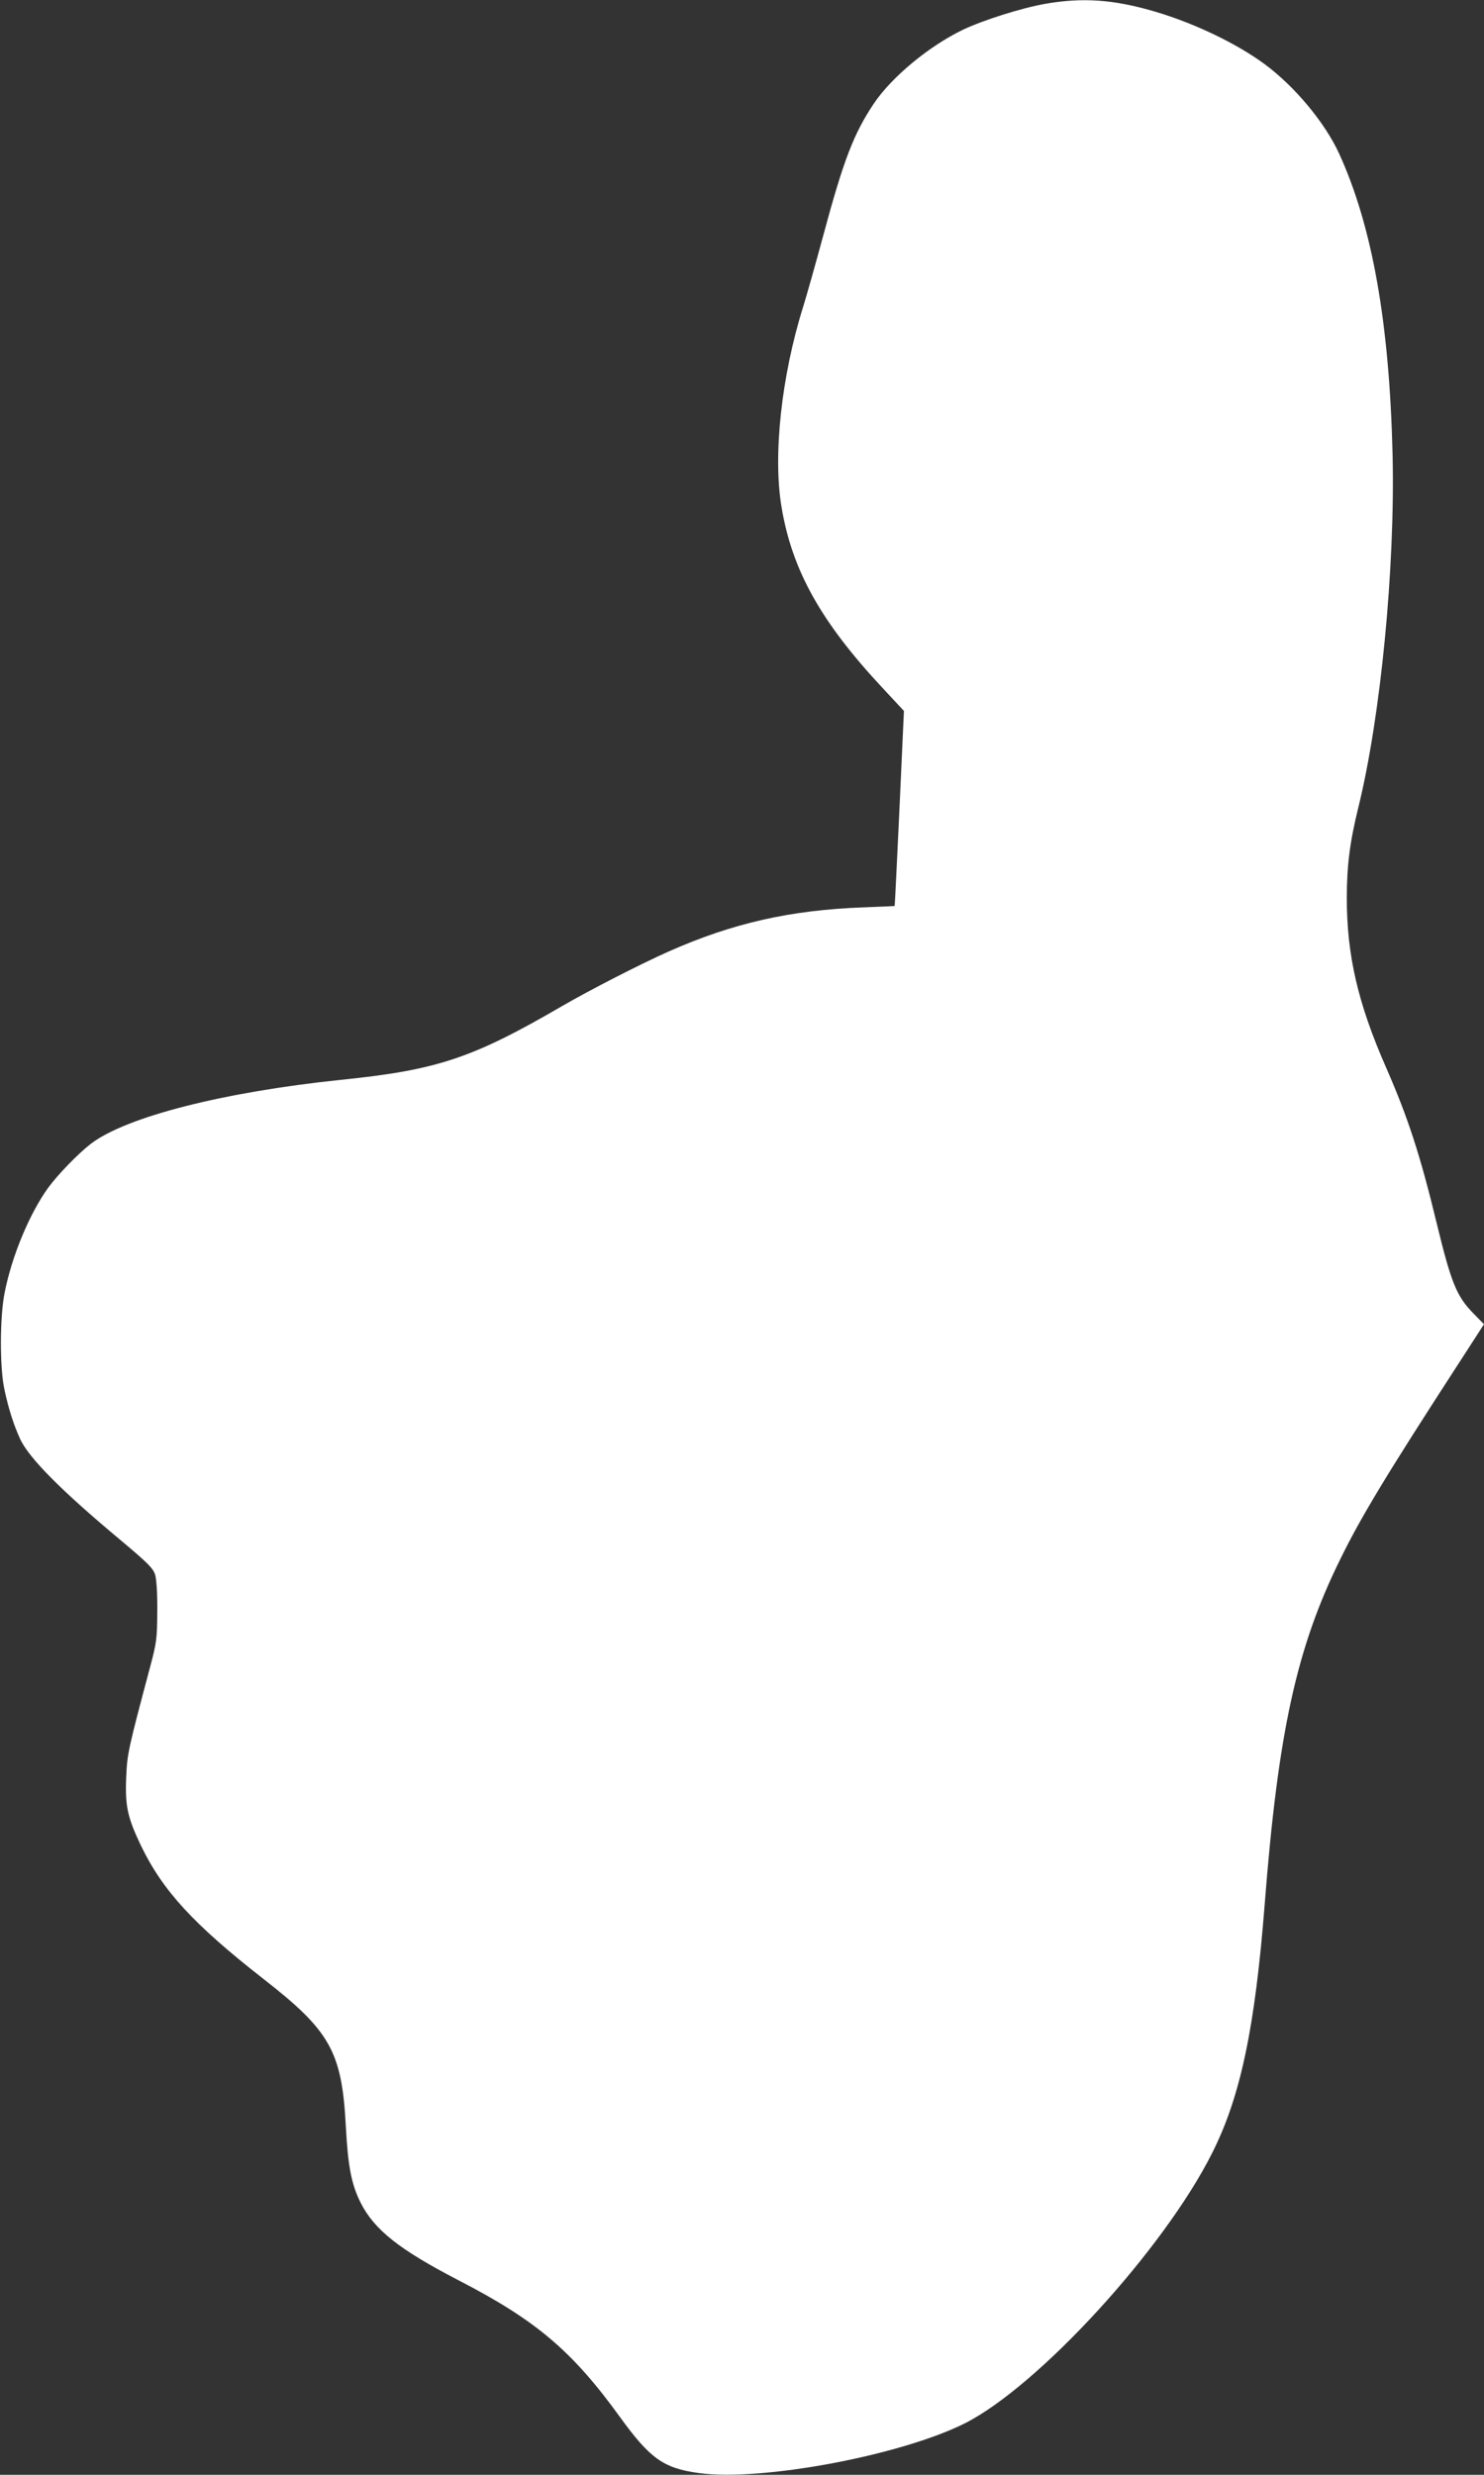 <?xml version="1.0" standalone="no"?>
<!DOCTYPE svg PUBLIC "-//W3C//DTD SVG 20010904//EN"
 "http://www.w3.org/TR/2001/REC-SVG-20010904/DTD/svg10.dtd">
<svg version="1.0" xmlns="http://www.w3.org/2000/svg"
 width="768pt" height="1280pt" viewBox="0 0 768 1280"
 preserveAspectRatio="xMidYMid meet">
<rect x="0" y="0" width="768" height="1280" fill="#333333" stroke="none"/>
<g transform="translate(0,1280) scale(0.1,-0.1)"
fill="#ffffff" stroke="none">
<path d="M5408 12780 c-124 -22 -322 -85 -425 -134 -176 -85 -368 -244 -461
-382 -104 -156 -156 -290 -262 -684 -38 -140 -84 -304 -103 -365 -113 -359
-158 -772 -112 -1040 55 -327 205 -594 525 -936 l108 -116 -23 -504 c-13 -277
-24 -504 -25 -505 0 0 -73 -4 -162 -7 -377 -14 -675 -81 -1007 -228 -144 -64
-408 -199 -551 -282 -466 -271 -647 -331 -1145 -382 -607 -63 -1112 -191
-1295 -331 -65 -50 -171 -159 -222 -229 -96 -134 -187 -352 -224 -541 -25
-124 -26 -388 -1 -501 21 -99 47 -180 80 -253 45 -100 214 -270 526 -530 137
-115 163 -141 174 -175 7 -25 12 -98 11 -190 -1 -140 -3 -159 -38 -290 -113
-424 -118 -446 -123 -570 -6 -146 7 -205 76 -350 113 -234 273 -408 634 -690
347 -270 407 -377 427 -767 11 -204 29 -296 76 -390 71 -141 200 -243 509
-403 399 -206 586 -364 834 -707 156 -215 225 -264 408 -289 326 -44 1044 91
1376 257 382 193 1031 901 1281 1400 146 290 221 647 271 1284 69 888 165
1328 391 1785 106 217 239 437 616 1018 l128 198 -56 57 c-86 88 -114 158
-188 462 -86 356 -149 549 -262 807 -146 332 -204 581 -204 878 0 168 16 292
60 470 115 468 190 1232 177 1820 -16 680 -104 1182 -276 1559 -73 160 -229
348 -386 464 -145 107 -364 212 -568 272 -214 63 -374 74 -569 40z"/>
</g>
</svg>
